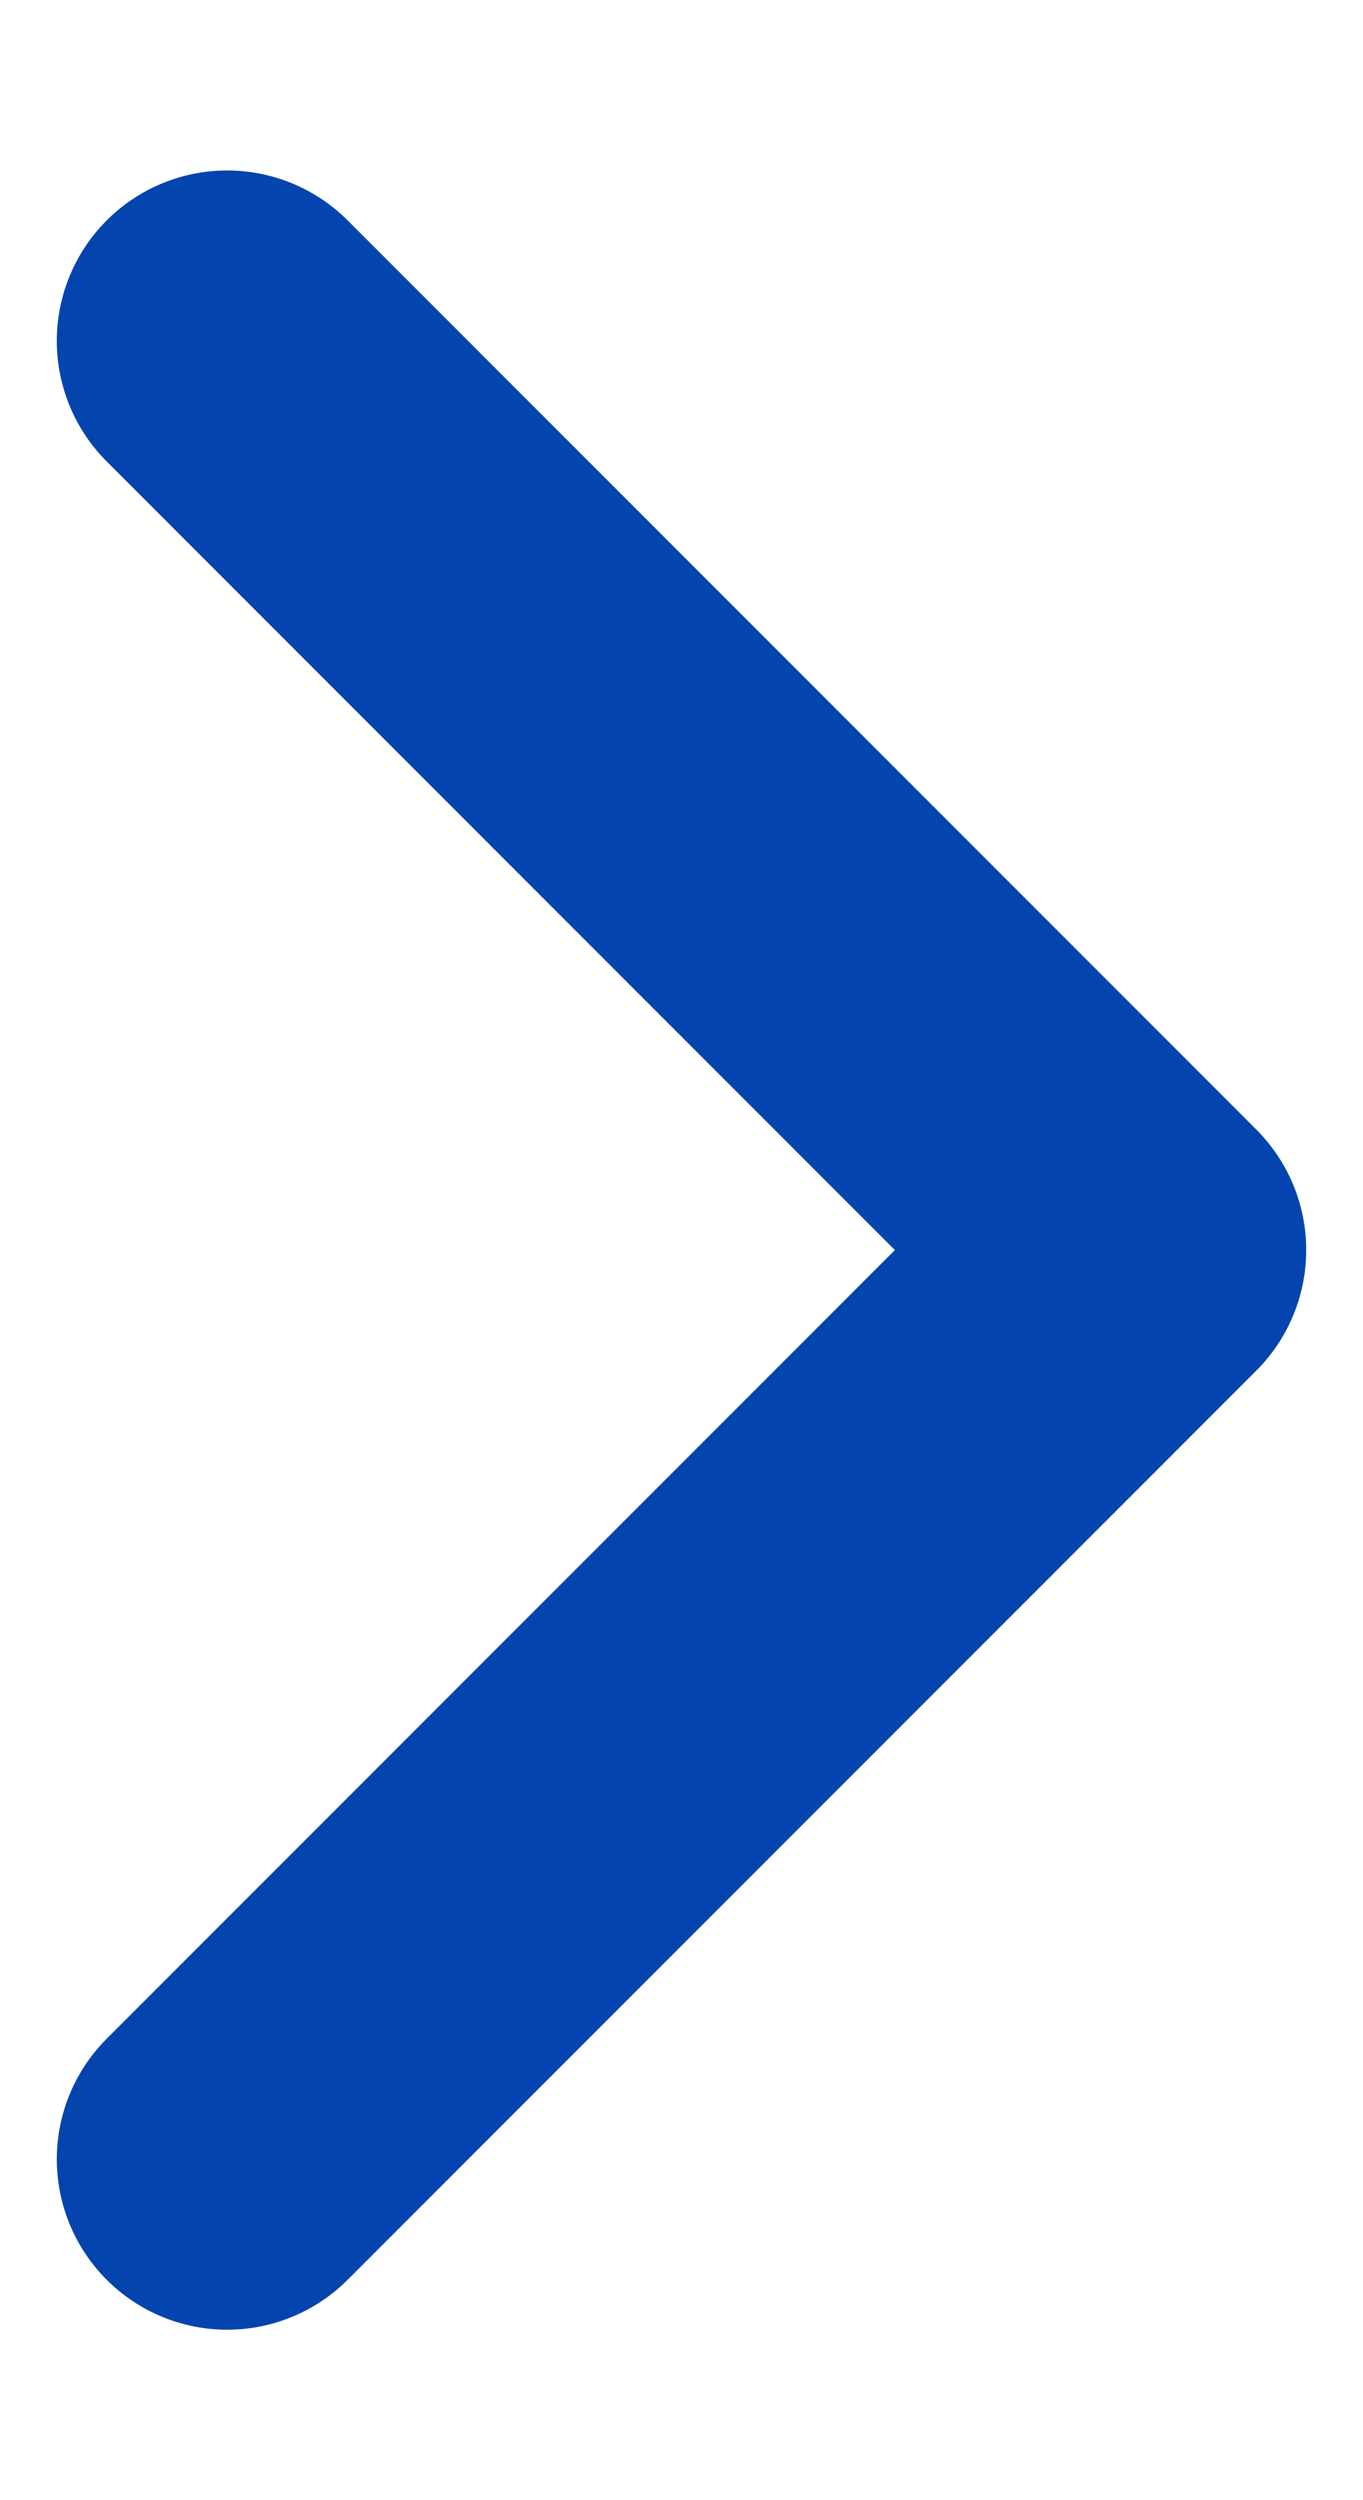 <svg width="6" height="11" viewBox="0 0 6 11" fill="none" xmlns="http://www.w3.org/2000/svg">
<path d="M1 9.5L5 5.5L1 1.5" stroke="#0444AE" stroke-width="1.5" stroke-linecap="round" stroke-linejoin="round"/>
</svg>
